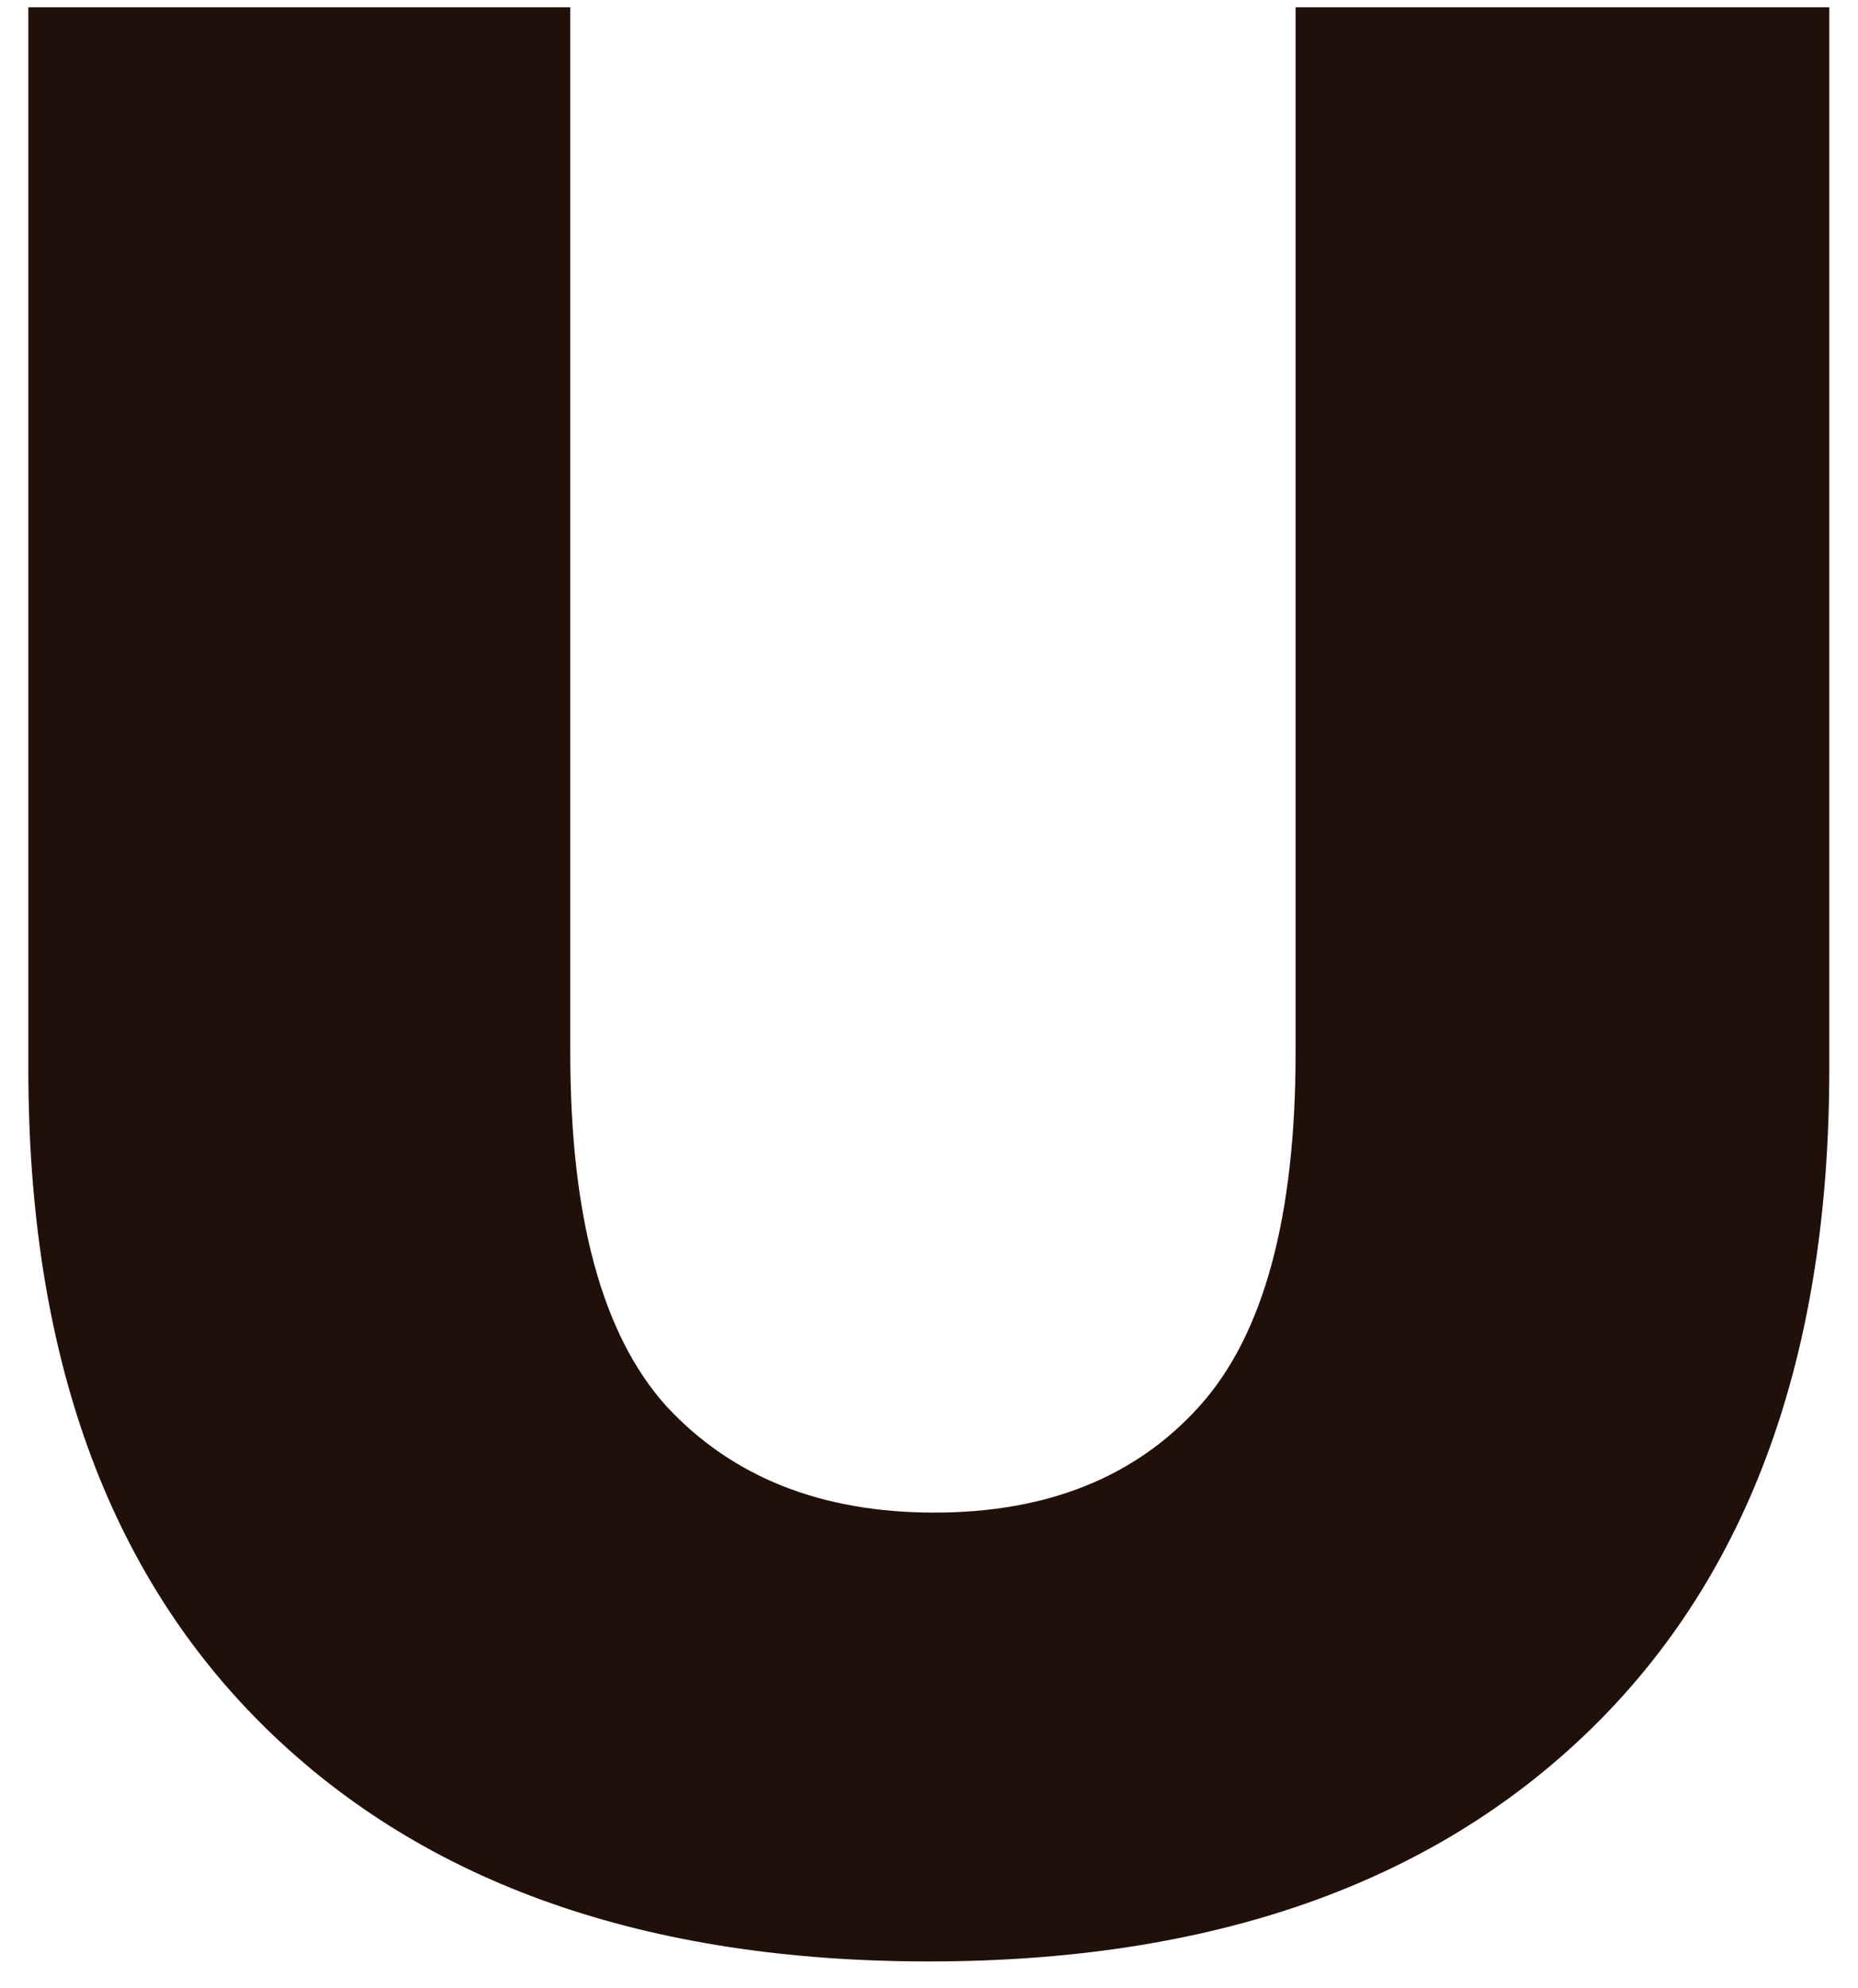 <?xml version="1.0" encoding="UTF-8"?> <svg xmlns="http://www.w3.org/2000/svg" width="57" height="61" viewBox="0 0 57 61" fill="none"><path d="M28.494 60.175C19.818 60.175 13.045 57.797 8.175 53.038C3.305 48.28 0.87 41.535 0.87 32.803V0.224H17.495V32.299C17.495 37.337 18.474 40.947 20.434 43.13C22.449 45.314 25.192 46.405 28.662 46.405C32.133 46.405 34.848 45.314 36.807 43.13C38.766 40.947 39.746 37.337 39.746 32.299V0.224H56.119V32.803C56.119 41.535 53.684 48.28 48.814 53.038C43.944 57.797 37.171 60.175 28.494 60.175Z" fill="#211009"></path></svg> 